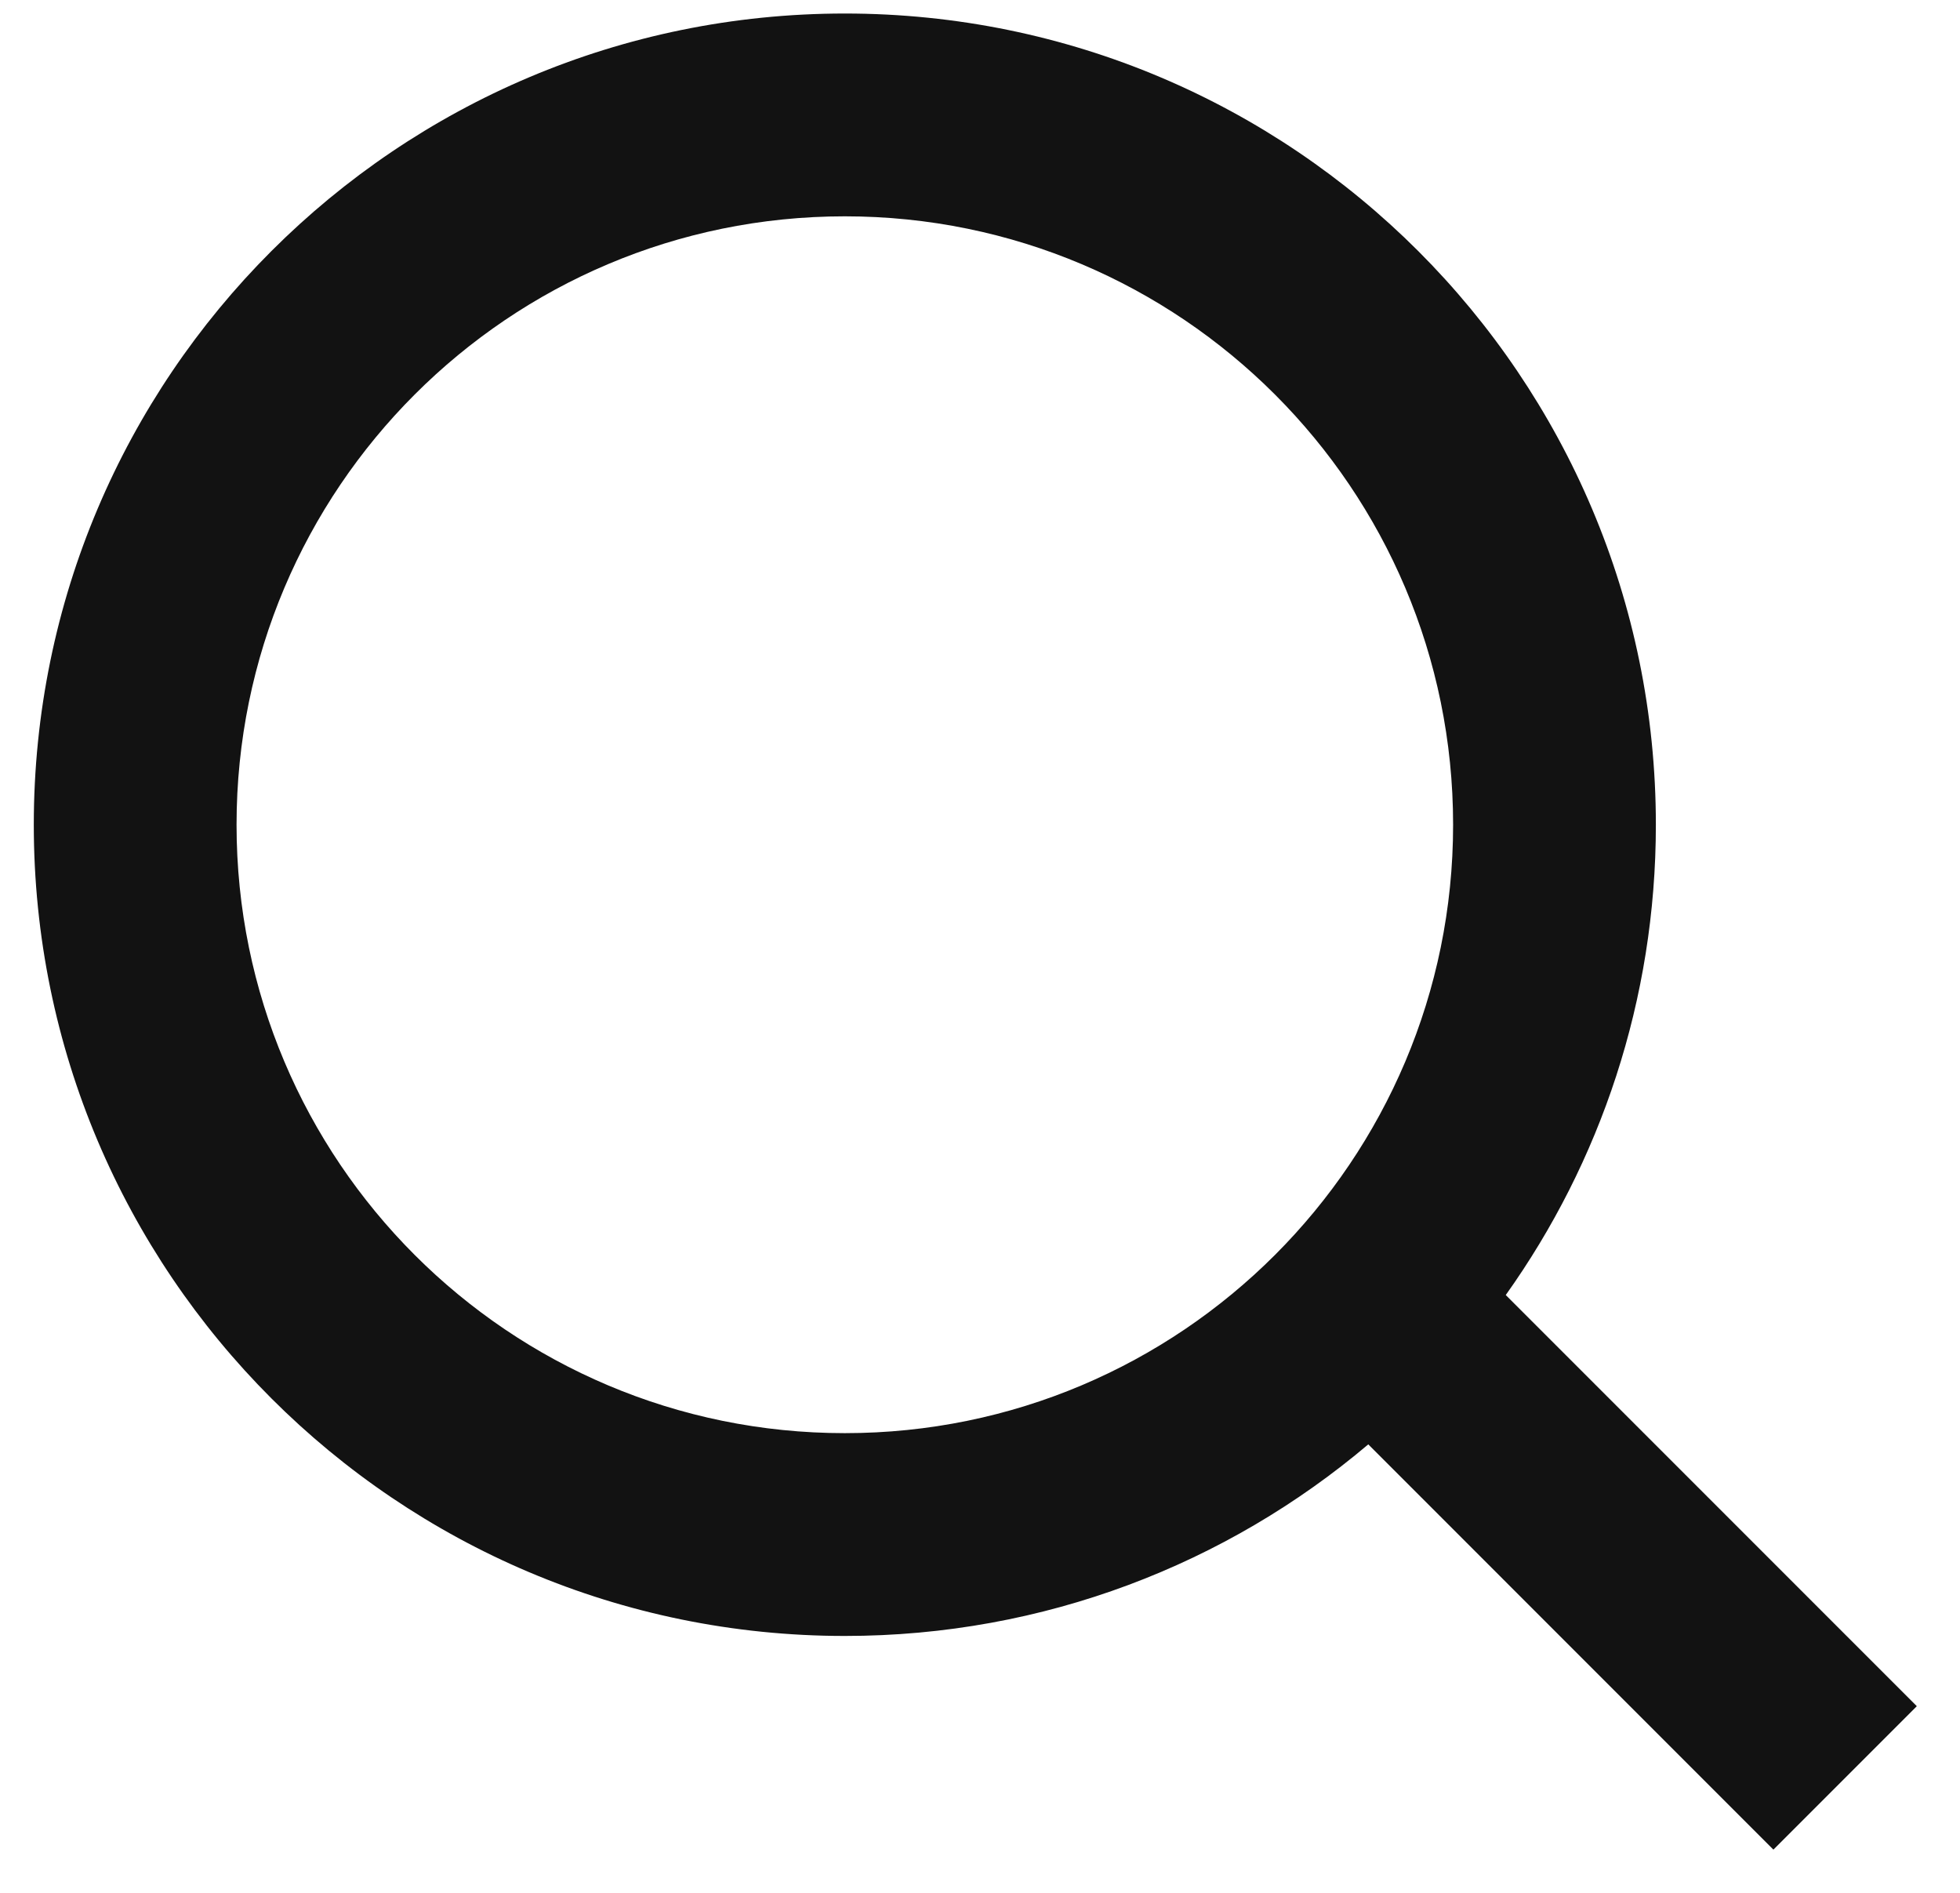 <?xml version="1.0" encoding="UTF-8"?> <svg xmlns="http://www.w3.org/2000/svg" width="29" height="28" viewBox="0 0 29 28" fill="none"> <path fill-rule="evenodd" clip-rule="evenodd" d="M12.5 3.2C7.529 3.2 3.5 7.229 3.5 12.2C3.5 17.171 7.529 21.2 12.5 21.2C17.471 21.2 21.5 17.171 21.5 12.2C21.5 7.229 17.471 3.2 12.5 3.2ZM0.5 12.2C0.5 5.573 5.873 0.2 12.5 0.2C19.127 0.2 24.5 5.573 24.5 12.2C24.5 14.793 23.677 17.195 22.279 19.157L28.361 25.239L26.239 27.361L20.245 21.366C18.155 23.134 15.452 24.2 12.5 24.2C5.873 24.2 0.5 18.827 0.5 12.2Z" fill="#121212"></path> </svg> 